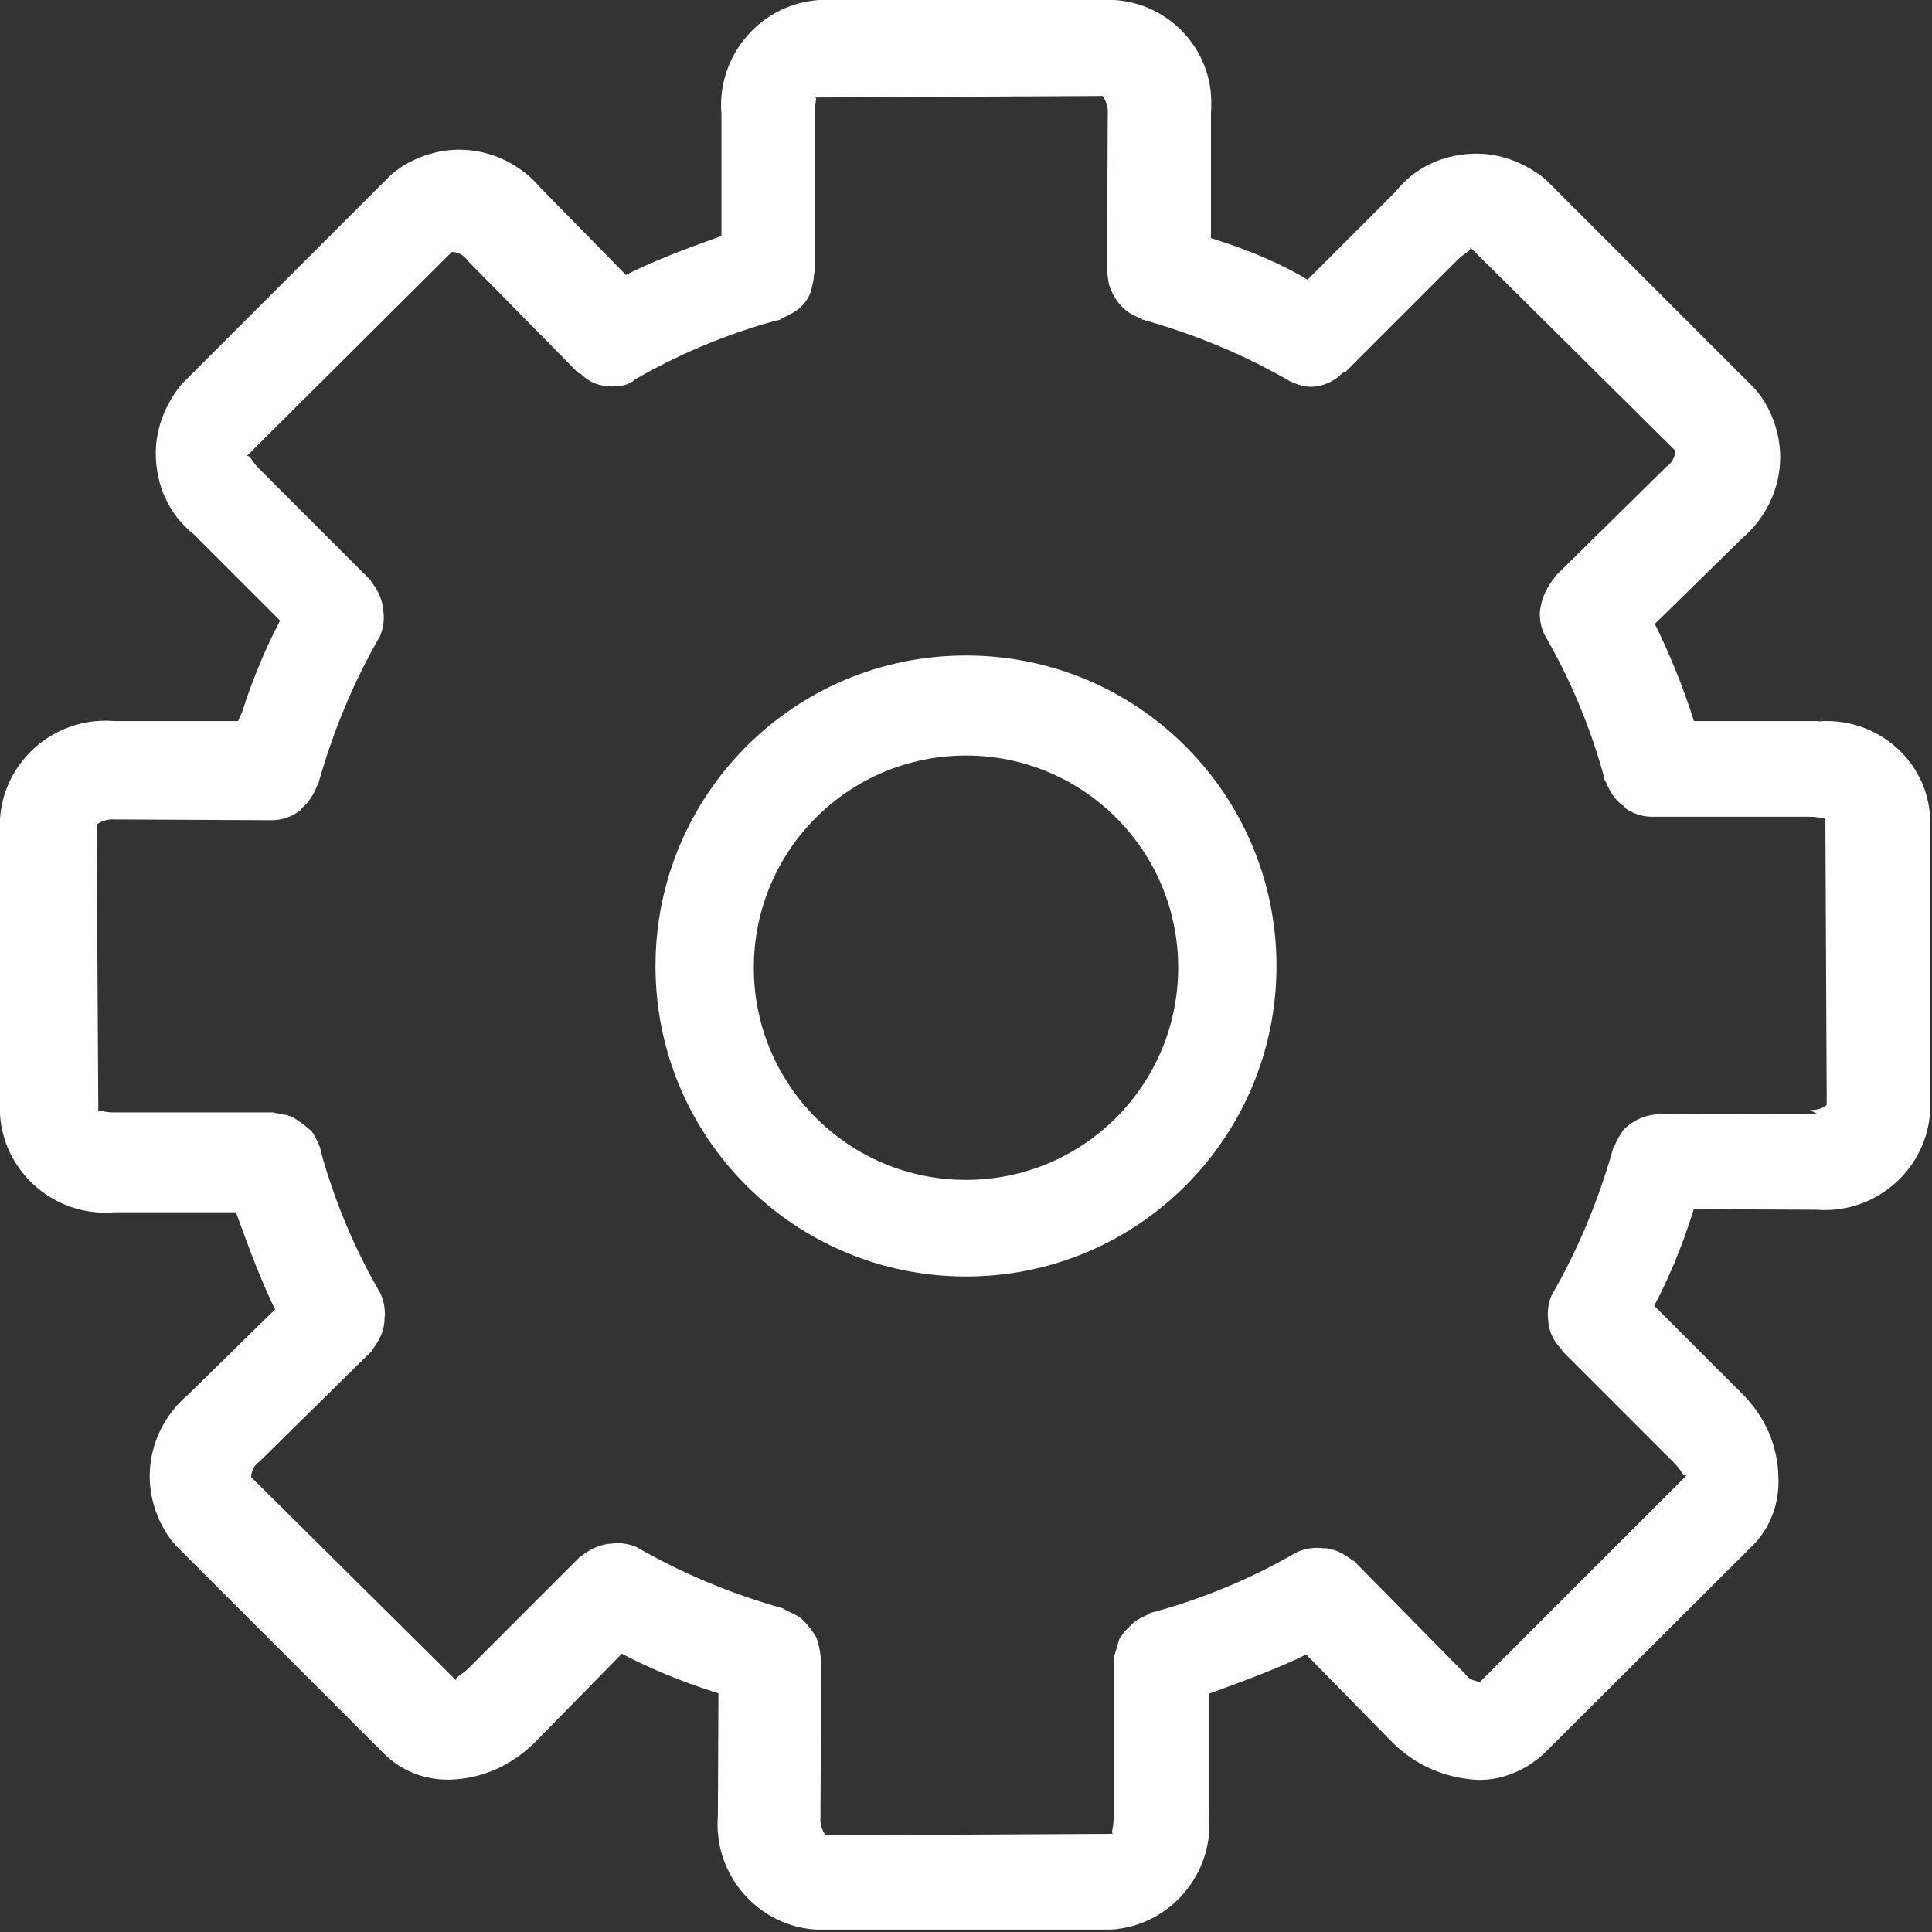<?xml version="1.0" encoding="UTF-8" standalone="no"?>
<!-- Uploaded to: SVG Repo, www.svgrepo.com, Generator: SVG Repo Mixer Tools -->

<svg
   fill="#000000"
   width="28"
   height="28"
   viewBox="0 0 1.12 1.12"
   version="1.1"
   id="svg6"
   sodipodi:docname="gear.svg"
   inkscape:version="1.1.2 (0a00cf5339, 2022-02-04)"
   xmlns:inkscape="http://www.inkscape.org/namespaces/inkscape"
   xmlns:sodipodi="http://sodipodi.sourceforge.net/DTD/sodipodi-0.dtd"
   xmlns="http://www.w3.org/2000/svg"
   xmlns:svg="http://www.w3.org/2000/svg"
   xmlns:rdf="http://www.w3.org/1999/02/22-rdf-syntax-ns#"
   xmlns:cc="http://creativecommons.org/ns#"
   xmlns:dc="http://purl.org/dc/elements/1.1/">
  <rect x="0" y="0" width="1.12" height="1.12" fill="#333333" stroke="none"/>
  <defs
     id="defs10" />
  <sodipodi:namedview
     id="namedview8"
     pagecolor="#ffffff"
     bordercolor="#666666"
     borderopacity="1.0"
     inkscape:pageshadow="2"
     inkscape:pageopacity="0.0"
     inkscape:pagecheckerboard="0"
     showgrid="false"
     fit-margin-top="0"
     fit-margin-left="0"
     fit-margin-right="0"
     fit-margin-bottom="0"
     inkscape:zoom="4.15"
     inkscape:cx="28.313253"
     inkscape:cy="47.46988"
     inkscape:window-width="1920"
     inkscape:window-height="1012"
     inkscape:window-x="1366"
     inkscape:window-y="0"
     inkscape:window-maximized="1"
     inkscape:current-layer="svg6" />
  <title
     id="title2">gear</title>
  <path
     d="M 1.054,0.418 H 0.982 C 0.975,0.396 0.967,0.377 0.958,0.359 l 0.001,0.003 0.051,-0.05 c 0.013,-0.011 0.022,-0.028 0.022,-0.047 0,-0.015 -0.006,-0.03 -0.015,-0.04 l 7.39e-5,7.59e-5 -0.121,-0.121 c -0.011,-0.009 -0.025,-0.015 -0.04,-0.015 -0.019,0 -0.036,0.008 -0.047,0.022 l -7.57e-5,7.59e-5 -0.051,0.051 C 0.743,0.153 0.724,0.145 0.705,0.139 L 0.702,0.138 0.702,0.066 c 1.139e-4,-0.002 1.899e-4,-0.003 1.899e-4,-0.005 C 0.703,0.029 0.678,0.002 0.646,0 H 0.646 0.475 c -0.032,0.002 -0.057,0.029 -0.057,0.061 0,0.002 7.59e-5,0.004 2.278e-4,0.005 v -2.278e-4 0.071 c -0.022,0.008 -0.041,0.015 -0.058,0.024 l 0.003,-0.001 -0.05,-0.051 c -0.011,-0.013 -0.028,-0.022 -0.047,-0.022 -0.015,0 -0.03,0.006 -0.04,0.015 l 7.59e-5,-7.59e-5 -0.121,0.121 c -0.009,0.011 -0.015,0.025 -0.015,0.04 0,0.019 0.008,0.036 0.022,0.047 l 7.59e-5,7.59e-5 0.05,0.05 c -0.008,0.015 -0.016,0.034 -0.022,0.053 L 0.138,0.418 0.066,0.418 c -0.002,-1.139e-4 -0.003,-1.898e-4 -0.005,-1.898e-4 -0.032,0 -0.059,0.025 -0.061,0.057 v 1.898e-4 0.171 c 0.002,0.032 0.029,0.057 0.061,0.057 0.002,0 0.004,-7.59e-5 0.005,-2.278e-4 h -2.232e-4 0.071 c 0.008,0.022 0.015,0.041 0.024,0.059 l -0.001,-0.003 -0.051,0.05 c -0.013,0.011 -0.022,0.028 -0.022,0.047 0,0.015 0.006,0.03 0.015,0.04 l -7.59e-5,-7.59e-5 0.121,0.121 c 0.009,0.009 0.022,0.015 0.037,0.015 2.658e-4,0 5.315e-4,0 7.973e-4,0 h -3.8e-5 c 0.02,-4.936e-4 0.037,-0.009 0.05,-0.022 l 3.8e-5,-3.8e-5 0.05,-0.051 c 0.015,0.008 0.034,0.016 0.053,0.022 l 0.003,9.493e-4 -3.417e-4,0.071 c -1.139e-4,0.002 -1.898e-4,0.003 -1.898e-4,0.005 0,0.032 0.025,0.059 0.057,0.061 h 1.898e-4 0.171 c 0.032,-0.002 0.057,-0.029 0.057,-0.061 0,-0.002 -7.59e-5,-0.004 -2.278e-4,-0.005 v 2.278e-4 -0.071 c 0.022,-0.008 0.041,-0.015 0.059,-0.024 l -0.003,0.001 0.05,0.051 c 0.013,0.013 0.03,0.021 0.05,0.022 h 7.59e-5 7.59e-5 c 2.278e-4,0 4.936e-4,0 7.214e-4,0 0.014,0 0.027,-0.006 0.037,-0.015 L 1.016,0.896 c 0.009,-0.009 0.015,-0.022 0.015,-0.037 0,-3.418e-4 0,-6.455e-4 0,-9.873e-4 v 3.8e-5 C 1.031,0.838 1.023,0.821 1.01,0.808 l -3.8e-5,-3.8e-5 -0.051,-0.051 c 0.008,-0.015 0.016,-0.034 0.022,-0.053 l 9.492e-4,-0.003 0.071,3.418e-4 c 0.002,1.139e-4 0.003,1.898e-4 0.005,1.898e-4 0.032,0 0.059,-0.025 0.061,-0.057 V 0.645 0.475 C 1.118,0.443 1.091,0.418 1.059,0.418 c -0.002,0 -0.004,7.59e-5 -0.005,2.278e-4 h 2.278e-4 z m 1.519e-4,0.228 -0.092,-4.556e-4 c -7.594e-4,0 -0.001,3.797e-4 -0.002,4.177e-4 -0.008,9.113e-4 -0.014,0.004 -0.019,0.009 v 0 c -0.002,0.003 -0.004,0.006 -0.005,0.009 l -1.139e-4,3.117e-4 c -1.899e-4,5.316e-4 -6.075e-4,9.113e-4 -7.594e-4,0.001 -0.009,0.032 -0.021,0.06 -0.036,0.086 l 9.875e-4,-0.002 c -0.002,0.004 -0.003,0.008 -0.003,0.013 0,3.79e-5 0,1.139e-4 0,1.519e-4 v 0 c 0,6.075e-4 1.14e-4,0.001 1.519e-4,0.002 2.278e-4,0.007 0.003,0.013 0.008,0.018 v 0 l 3.417e-4,8.734e-4 0.065,0.065 c 0.004,0.004 0.005,0.008 0.007,0.007 L 0.858,0.975 c -0.004,-4.936e-4 -0.007,-0.002 -0.009,-0.005 v 0 l -0.064,-0.065 c -3.037e-4,-3.417e-4 -8.353e-4,-1.899e-4 -0.001,-4.936e-4 -0.005,-0.004 -0.011,-0.007 -0.017,-0.007 h -7.6e-5 c -7.593e-4,-1.139e-4 -0.002,-1.898e-4 -0.003,-2.278e-4 h -3.8e-5 c -0.005,0 -0.009,0.001 -0.013,0.003 l 1.519e-4,-7.6e-5 c -0.024,0.014 -0.052,0.026 -0.081,0.034 l -0.003,7.214e-4 c -5.695e-4,1.519e-4 -9.492e-4,5.696e-4 -0.001,7.594e-4 -0.004,0.002 -0.007,0.003 -0.01,0.006 l 1.139e-4,-7.6e-5 c -0.001,0.001 -0.003,0.003 -0.004,0.004 l -7.59e-5,7.6e-5 c -0.001,0.001 -0.002,0.003 -0.003,0.004 l -7.59e-5,1.519e-4 c -0.001,0.003 -0.002,0.007 -0.003,0.01 l -3.8e-5,2.658e-4 c -3.8e-5,6.076e-4 -3.797e-4,0.001 -3.797e-4,0.002 v 0.092 c 0,0.006 -0.002,0.009 0,0.009 l -0.167,8.733e-4 c -0.002,-0.003 -0.003,-0.006 -0.003,-0.009 0,-3.038e-4 0,-6.076e-4 3.8e-5,-9.113e-4 v 3.79e-5 l 4.556e-4,-0.092 c 0,-6.455e-4 -3.038e-4,-0.001 -3.797e-4,-0.002 -1.898e-4,-0.002 -5.695e-4,-0.004 -0.001,-0.006 l 3.79e-5,1.899e-4 c -4.556e-4,-0.002 -0.001,-0.004 -0.002,-0.006 l 7.59e-5,1.898e-4 c -0.002,-0.003 -0.004,-0.006 -0.007,-0.009 v 0 c -0.001,-9.113e-4 -0.002,-0.002 -0.004,-0.003 l -1.519e-4,-7.59e-5 c -0.002,-0.001 -0.004,-0.002 -0.006,-0.003 l -1.898e-4,-7.6e-5 c -5.316e-4,-1.898e-4 -9.112e-4,-6.075e-4 -0.001,-7.594e-4 -0.032,-0.009 -0.06,-0.021 -0.086,-0.036 l 0.002,9.872e-4 c -0.004,-0.002 -0.008,-0.003 -0.013,-0.003 v 0 c -8.353e-4,-3.8e-5 -0.002,1.519e-4 -0.002,1.898e-4 -0.007,3.038e-4 -0.013,0.003 -0.018,0.007 h 3.79e-5 c -3.037e-4,3.038e-4 -7.973e-4,1.519e-4 -0.001,4.556e-4 l -0.065,0.065 c -0.004,0.004 -0.008,0.005 -0.007,0.007 l -0.119,-0.118 c 4.556e-4,-0.004 0.002,-0.007 0.005,-0.009 v 0 l 0.065,-0.064 4.176e-4,-9.873e-4 c 0.004,-0.005 0.007,-0.011 0.007,-0.018 v -7.59e-5 c 3.8e-5,-7.974e-4 1.898e-4,-0.001 1.898e-4,-0.002 0,-3.79e-5 0,-7.59e-5 0,-1.139e-4 0,-0.005 -0.001,-0.009 -0.003,-0.013 l 7.59e-5,1.519e-4 c -0.014,-0.024 -0.026,-0.052 -0.034,-0.081 l -6.834e-4,-0.003 c -1.519e-4,-5.696e-4 -6.075e-4,-9.873e-4 -7.974e-4,-0.002 -0.002,-0.004 -0.003,-0.007 -0.006,-0.009 l 7.59e-5,1.139e-4 c -0.002,-0.002 -0.005,-0.004 -0.008,-0.006 l -2.279e-4,-1.139e-4 c -0.002,-9.493e-4 -0.004,-0.002 -0.006,-0.002 l -2.005e-4,-3.8e-5 c -0.001,-3.417e-4 -0.002,-6.075e-4 -0.004,-7.974e-4 h -1.519e-4 c -7.593e-4,-7.59e-5 -0.001,-4.556e-4 -0.002,-4.556e-4 H 0.066 c -0.006,7.59e-5 -0.009,-0.002 -0.009,-7.6e-5 L 0.056,0.478 c 0.003,-0.002 0.006,-0.003 0.009,-0.003 3.417e-4,0 6.455e-4,0 9.872e-4,3.8e-5 h -3.8e-5 l 0.092,4.556e-4 c 0.006,-1.518e-4 0.011,-0.002 0.015,-0.005 l -7.59e-5,7.59e-5 c 9.112e-4,-5.316e-4 0.002,-0.001 0.002,-0.002 l -7.59e-5,3.8e-5 c 0.004,-0.003 0.007,-0.008 0.009,-0.013 l 3.8e-5,-1.899e-4 c 1.139e-4,-3.797e-4 5.315e-4,-5.315e-4 6.454e-4,-9.492e-4 0.009,-0.032 0.021,-0.06 0.036,-0.086 l -9.872e-4,0.002 c 0.002,-0.004 0.003,-0.008 0.003,-0.013 0,-3.8e-5 0,-3.8e-5 0,-7.6e-5 v 0 c 3.8e-5,-7.214e-4 -1.139e-4,-0.001 -1.519e-4,-0.002 -2.657e-4,-0.007 -0.003,-0.013 -0.007,-0.018 v 0 l -3.796e-4,-9.113e-4 -0.065,-0.065 c -0.004,-0.004 -0.005,-0.008 -0.007,-0.007 L 0.262,0.146 c 0.004,3.038e-4 0.007,0.002 0.009,0.005 l 3.8e-5,3.79e-5 0.064,0.065 c 6.834e-4,6.835e-4 0.002,4.177e-4 0.002,0.001 0.005,0.005 0.011,0.007 0.018,0.007 0.005,0 0.01,-0.001 0.013,-0.004 l -1.198e-4,7.59e-5 c 0.024,-0.014 0.052,-0.026 0.081,-0.034 l 0.003,-6.835e-4 c 5.315e-4,-1.519e-4 9.112e-4,-5.696e-4 0.001,-7.215e-4 0.002,-7.974e-4 0.004,-0.002 0.006,-0.003 l -1.139e-4,7.6e-5 c 0.006,-0.003 0.011,-0.009 0.012,-0.016 l 3.8e-5,-1.519e-4 c 5.315e-4,-0.002 9.492e-4,-0.004 0.001,-0.006 v -1.139e-4 c 3.8e-5,-6.075e-4 3.417e-4,-0.001 3.417e-4,-0.002 v -0.092 c 0,-0.006 0.002,-0.009 3.8e-5,-0.009 l 0.167,-8.734e-4 c 0.002,0.003 0.003,0.006 0.003,0.009 0,3.417e-4 0,6.455e-4 -3.8e-5,9.872e-4 v -3.79e-5 l -4.506e-4,0.092 c 0,6.076e-4 3.037e-4,0.001 3.417e-4,0.002 1.898e-4,0.002 5.695e-4,0.004 0.001,0.006 l -3.8e-5,-1.898e-4 c 0.003,0.009 0.009,0.016 0.018,0.019 l 1.898e-4,7.6e-5 c 5.316e-4,1.898e-4 9.492e-4,6.075e-4 0.001,7.594e-4 0.032,0.009 0.06,0.021 0.086,0.036 l -0.002,-9.872e-4 c 0.004,0.002 0.009,0.004 0.014,0.004 0,0 3.8e-5,0 3.8e-5,0 v 0 c 0.007,-3.038e-4 0.013,-0.003 0.018,-0.008 v 0 c 6.454e-4,-5.696e-4 0.002,-3.038e-4 0.002,-9.113e-4 l 0.065,-0.065 c 0.004,-0.004 0.008,-0.005 0.007,-0.007 l 0.119,0.118 c -4.556e-4,0.004 -0.002,0.007 -0.005,0.009 v 0 l -0.065,0.064 -4.177e-4,9.873e-4 c -0.004,0.005 -0.007,0.011 -0.008,0.018 v 7.6e-5 c -3.8e-5,7.594e-4 -1.899e-4,0.001 -1.899e-4,0.002 0,3.79e-5 0,7.59e-5 0,1.139e-4 0,0.005 0.001,0.009 0.003,0.013 l -7.6e-5,-1.519e-4 c 0.014,0.024 0.026,0.052 0.034,0.081 l 6.834e-4,0.003 c 1.139e-4,4.557e-4 6.075e-4,6.455e-4 7.214e-4,0.001 0.002,0.005 0.005,0.01 0.009,0.013 l 3.79e-5,3.79e-5 c 7.214e-4,5.696e-4 0.002,0.001 0.002,0.002 l 1.139e-4,7.59e-5 c 0.004,0.003 0.01,0.005 0.015,0.005 h 3.79e-5 0.092 c 0.006,-3.8e-5 0.009,0.002 0.009,3.8e-5 l 7.973e-4,0.167 c -0.002,0.002 -0.006,0.003 -0.009,0.003 -3.797e-4,0 -7.214e-4,0 -0.001,-3.8e-5 h 3.8e-5 z M 0.56,0.38 c -0.1,0 -0.18,0.081 -0.18,0.18 0,0.1 0.081,0.18 0.18,0.18 0.1,0 0.18,-0.081 0.18,-0.18 v 0 C 0.74,0.461 0.66,0.38 0.56,0.38 Z m 0,0.304 c -0.068,0 -0.123,-0.055 -0.123,-0.123 0,-0.068 0.055,-0.123 0.123,-0.123 0.068,0 0.123,0.055 0.123,0.123 v 0 c -7.59e-5,0.068 -0.055,0.123 -0.123,0.123 z"
     id="path4"
     style="fill:#ffffff;stroke-width:0.038" />
</svg>
